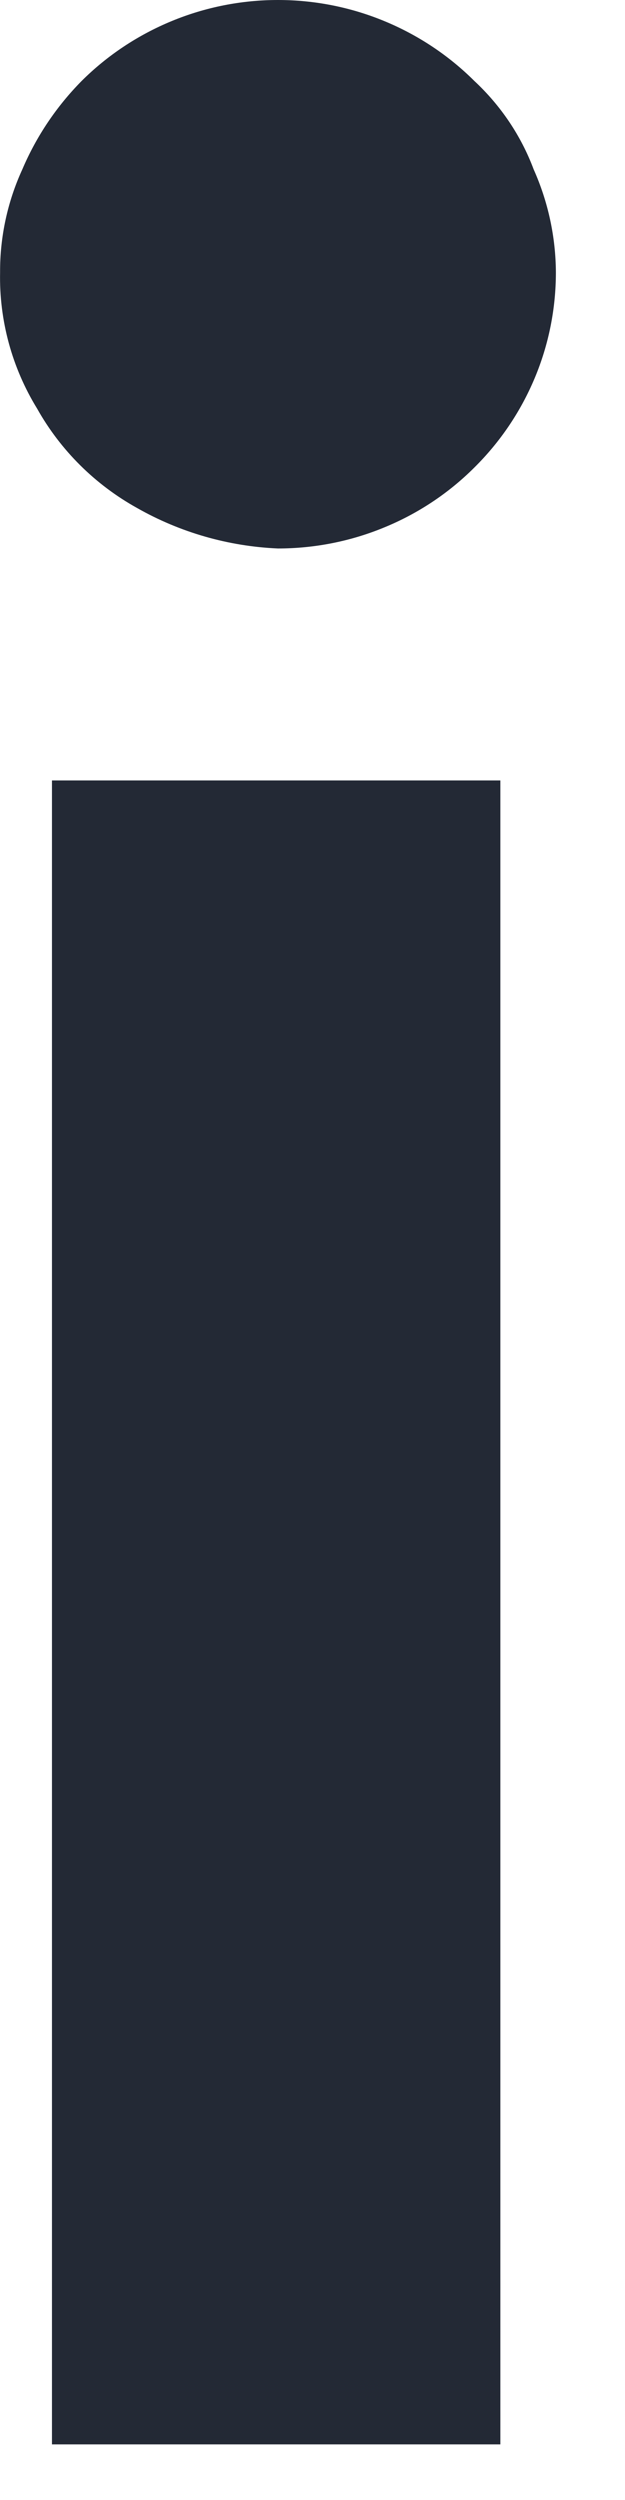 <?xml version="1.0" encoding="utf-8"?>
<svg xmlns="http://www.w3.org/2000/svg" fill="none" height="100%" overflow="visible" preserveAspectRatio="none" style="display: block;" viewBox="0 0 7 28" width="100%">
<path d="M1.536 5.69C1.066 5.429 0.678 5.044 0.416 4.577C0.134 4.118 -0.01 3.588 0.001 3.051C-0.001 2.653 0.084 2.259 0.25 1.897C0.407 1.528 0.632 1.193 0.914 0.907C1.202 0.62 1.545 0.392 1.923 0.236C2.3 0.08 2.705 0 3.113 0C3.522 0 3.927 0.08 4.304 0.236C4.682 0.392 5.025 0.62 5.313 0.907C5.608 1.182 5.836 1.52 5.977 1.897C6.139 2.26 6.224 2.653 6.226 3.051C6.226 3.457 6.146 3.859 5.989 4.234C5.832 4.609 5.603 4.949 5.313 5.236C5.025 5.524 4.682 5.752 4.304 5.907C3.927 6.063 3.522 6.143 3.113 6.143C2.559 6.119 2.018 5.964 1.536 5.69ZM0.582 8.741H5.604V27.377H0.582V8.741Z" fill="#232935" id="Vector"/>
</svg>